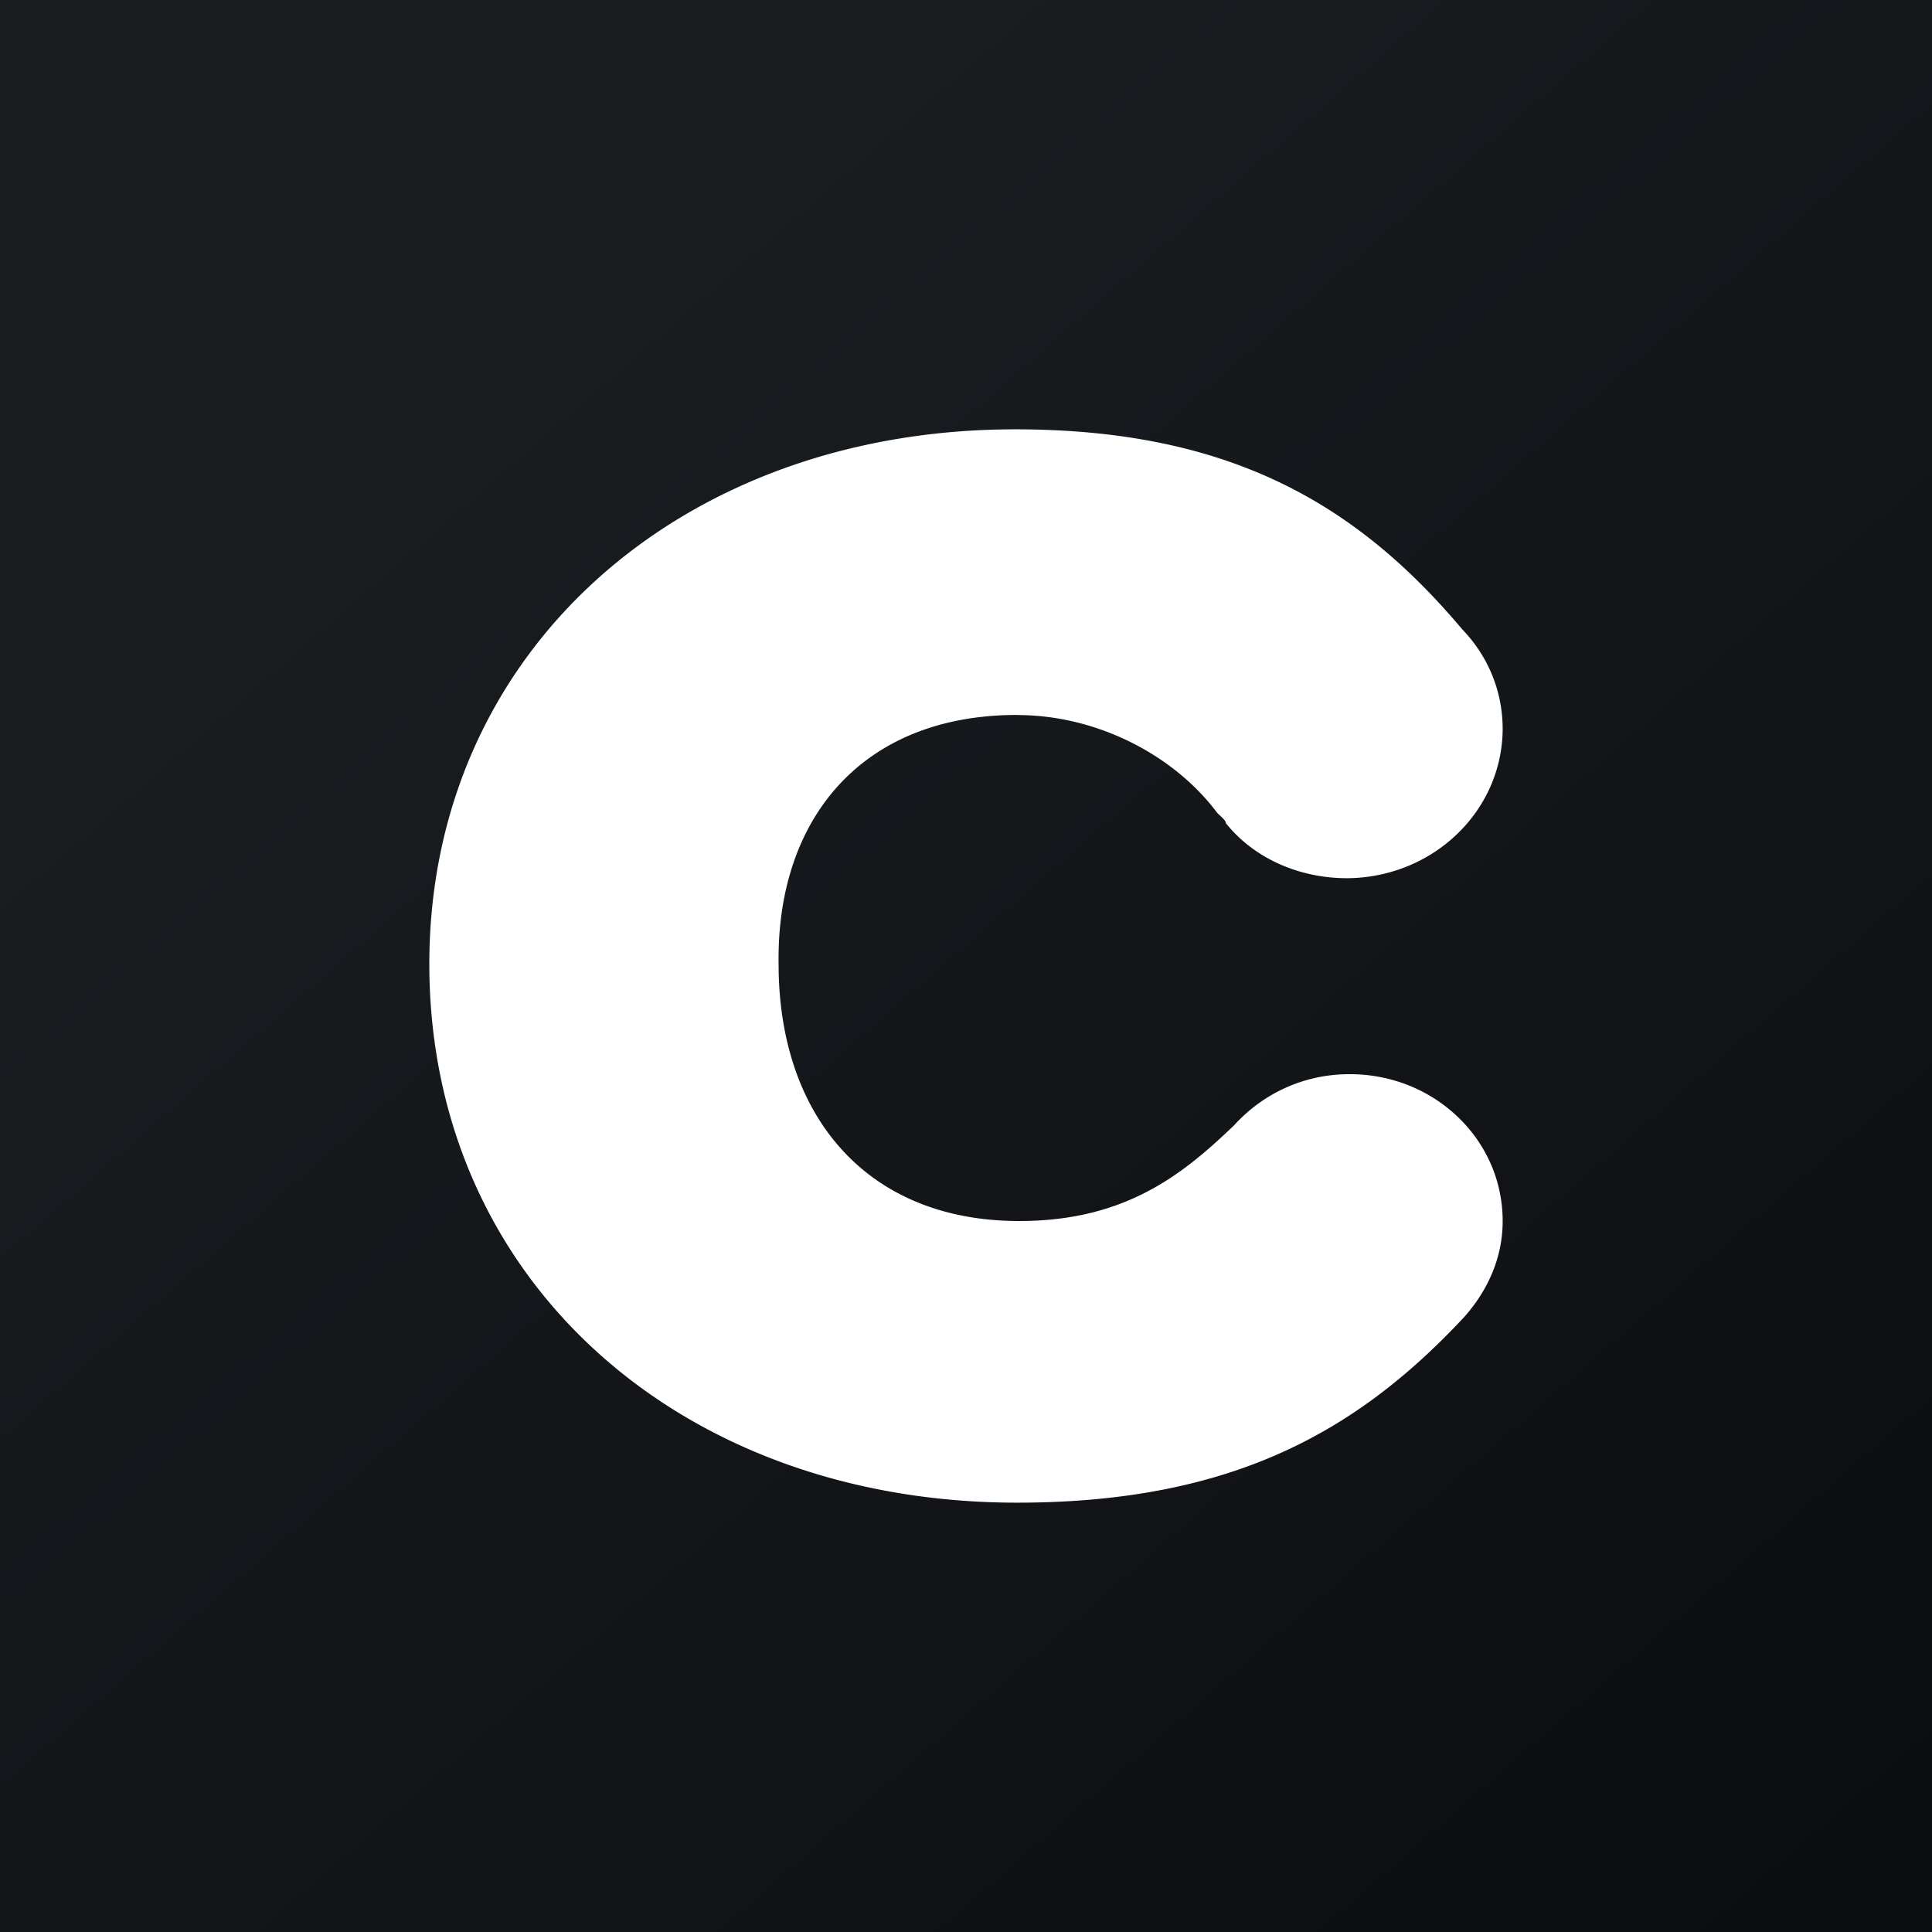 <svg width="18" height="18" xmlns="http://www.w3.org/2000/svg"><rect width="100%" height="100%" fill="#808080" stroke="none"/><path fill="url(#paint0_linear)" d="M0 0h18v18H0z"/><path d="M9.477 6.662c.753 0 1.467.38 1.864.912l.04.038c.02.02.04.038.04.057.258.323.675.513 1.13.513.384-.002.751-.149 1.022-.409.272-.26.425-.611.427-.979 0-.36-.139-.684-.377-.931C12.631 4.684 11.441 4 9.457 4 6.34 4 4 6.072 4 8.981 4 11.928 6.341 14 9.476 14c2.004 0 3.174-.666 4.166-1.73.219-.247.358-.551.358-.894 0-.18-.036-.358-.107-.524a1.361 1.361 0 00-.31-.445 1.43 1.43 0 00-.464-.297 1.476 1.476 0 00-.548-.102c-.436 0-.813.19-1.072.475-.476.456-1.01.893-2.003.893-1.429 0-2.242-.988-2.242-2.395-.02-1.35.774-2.32 2.223-2.32z" fill="#fff"/><defs><linearGradient id="paint0_linear" x1="3.349" y1="3.122" x2="21.904" y2="24.434" gradientUnits="userSpaceOnUse"><stop stop-color="#1A1E21"/><stop offset="1" stop-color="#06060A"/></linearGradient></defs></svg>